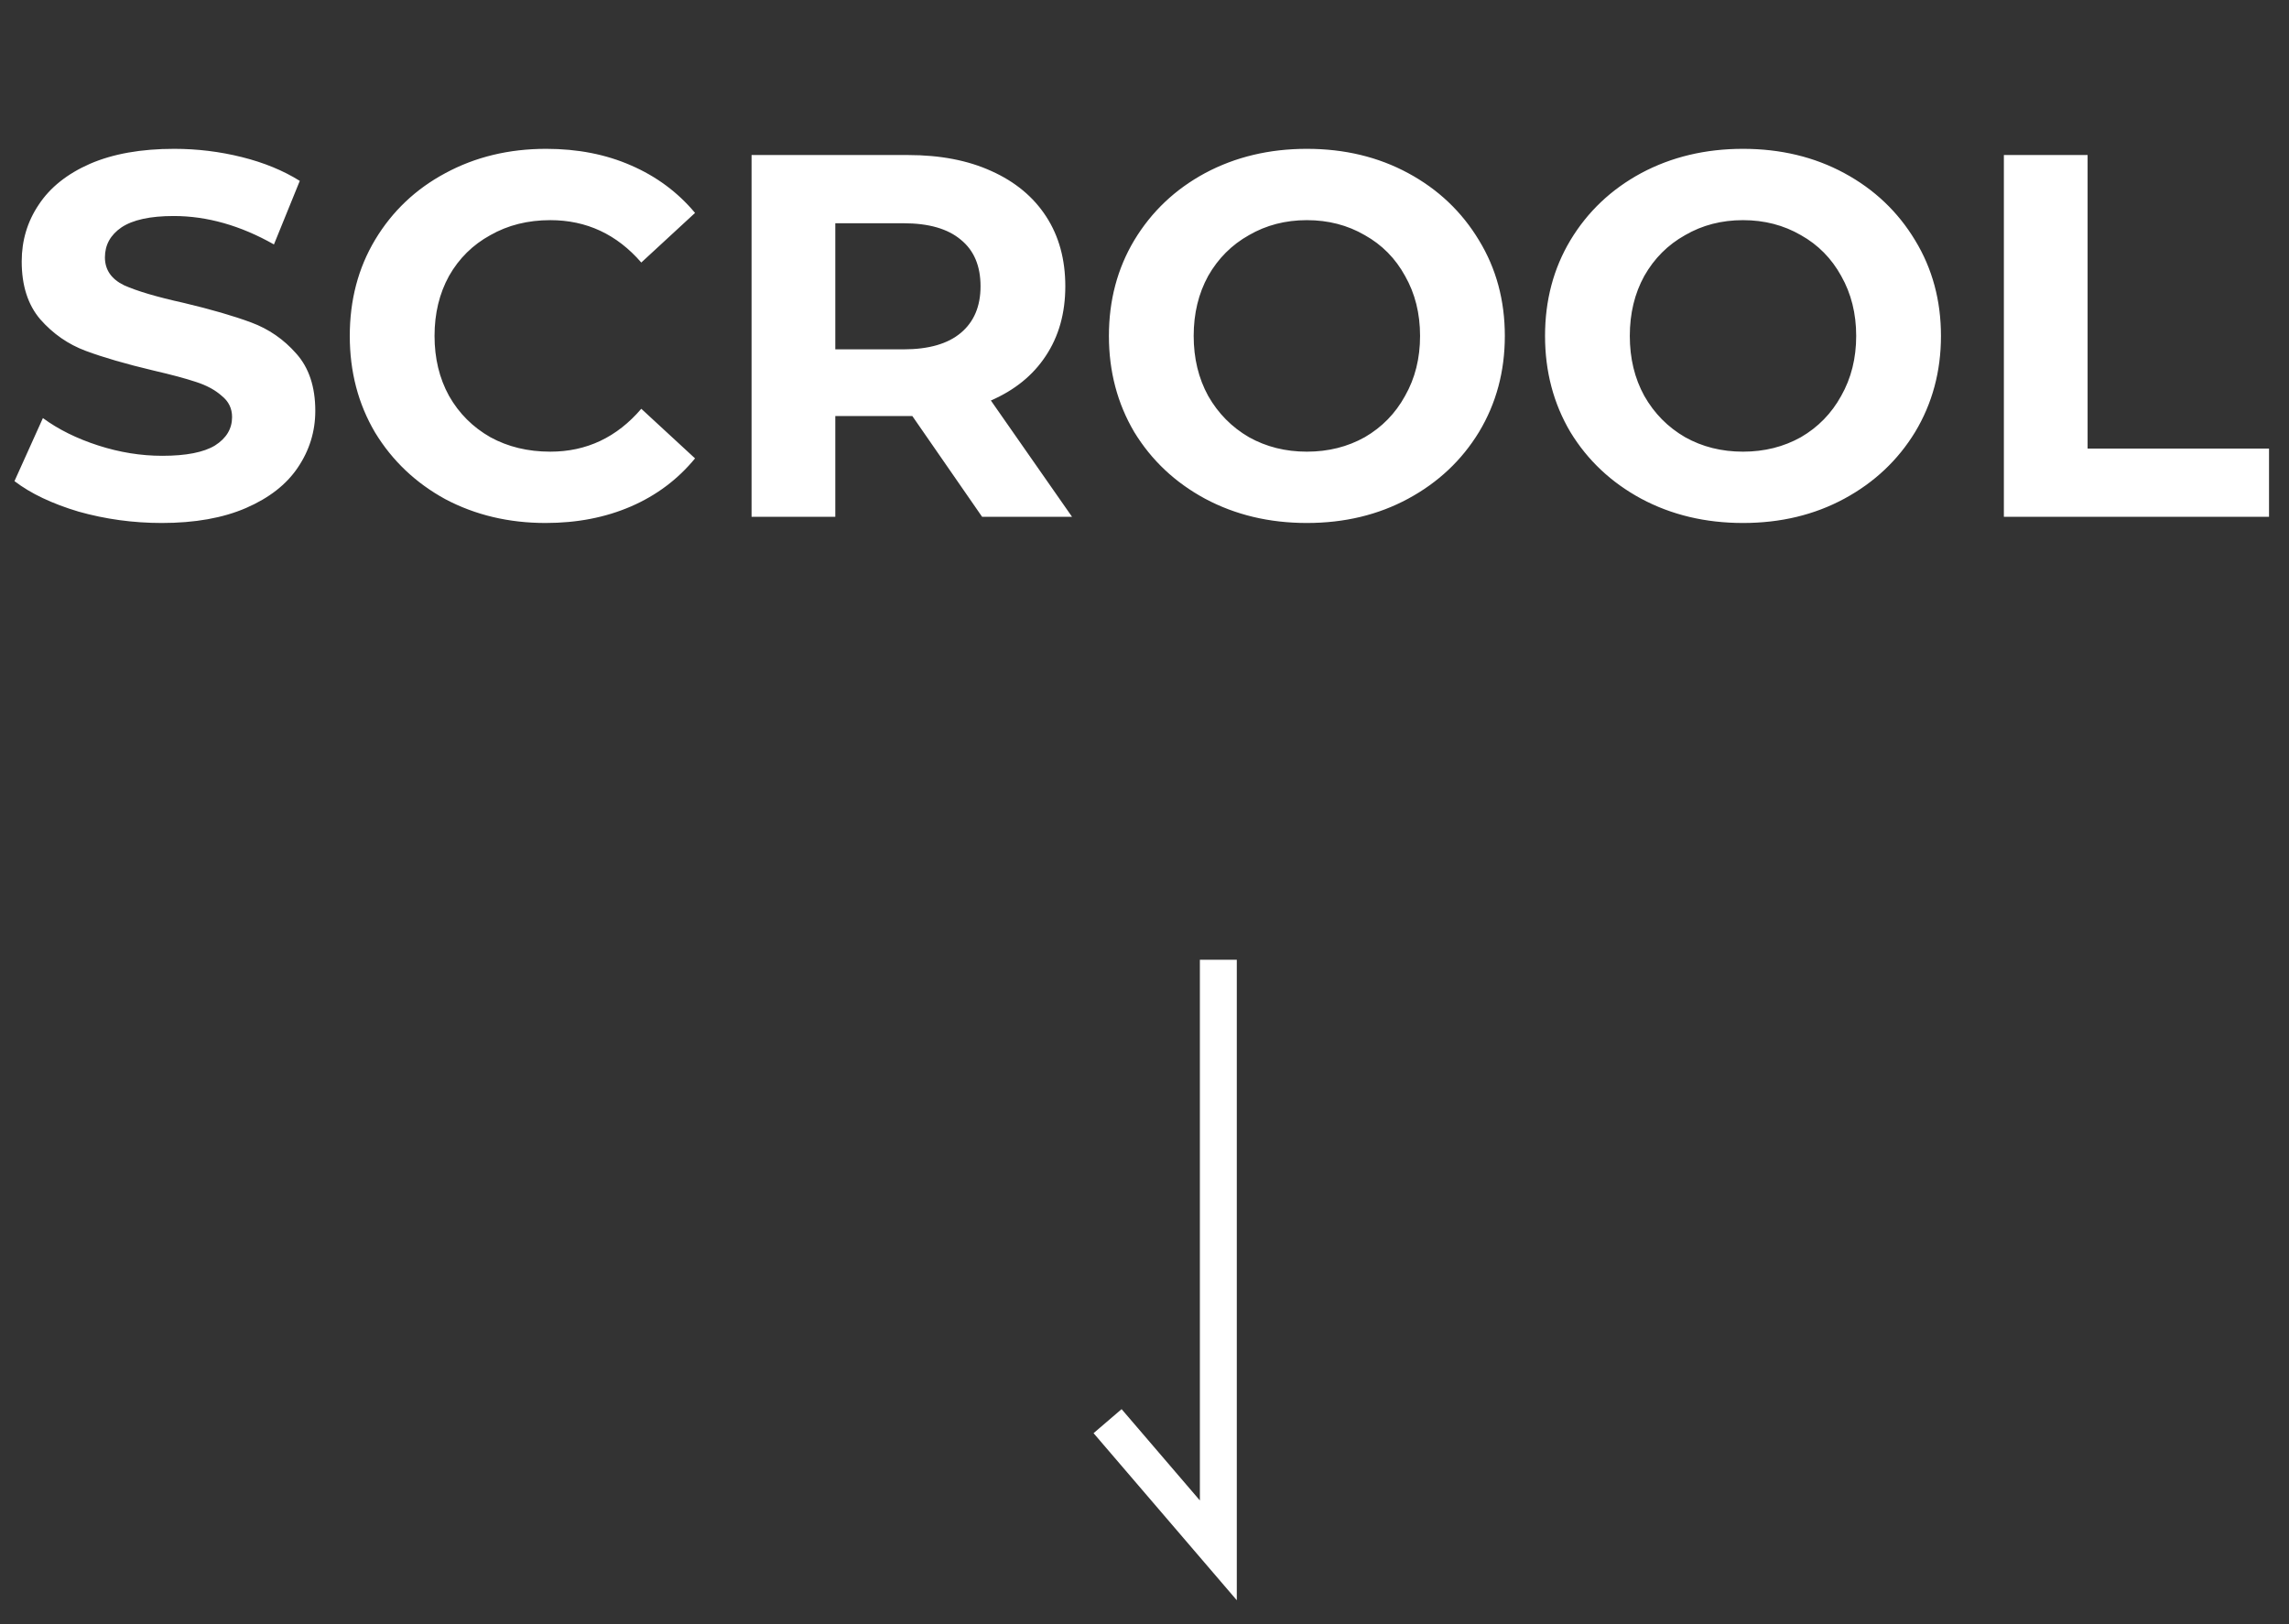 <svg width="62" height="44" viewBox="0 0 62 44" fill="none" xmlns="http://www.w3.org/2000/svg">
<rect x="0" y="0" width="62" height="44" fill="#333333" stroke="none"/>
<path d="M4.382 14.168C3.607 14.168 2.856 14.065 2.128 13.86C1.409 13.645 0.831 13.37 0.392 13.034L1.162 11.326C1.582 11.634 2.081 11.881 2.66 12.068C3.239 12.255 3.817 12.348 4.396 12.348C5.04 12.348 5.516 12.255 5.824 12.068C6.132 11.872 6.286 11.615 6.286 11.298C6.286 11.065 6.193 10.873 6.006 10.724C5.829 10.565 5.595 10.439 5.306 10.346C5.026 10.253 4.643 10.15 4.158 10.038C3.411 9.861 2.8 9.683 2.324 9.506C1.848 9.329 1.437 9.044 1.092 8.652C0.756 8.26 0.588 7.737 0.588 7.084C0.588 6.515 0.742 6.001 1.05 5.544C1.358 5.077 1.82 4.709 2.436 4.438C3.061 4.167 3.822 4.032 4.718 4.032C5.343 4.032 5.955 4.107 6.552 4.256C7.149 4.405 7.672 4.62 8.12 4.9L7.42 6.622C6.515 6.109 5.609 5.852 4.704 5.852C4.069 5.852 3.598 5.955 3.29 6.16C2.991 6.365 2.842 6.636 2.842 6.972C2.842 7.308 3.015 7.56 3.36 7.728C3.715 7.887 4.251 8.045 4.97 8.204C5.717 8.381 6.328 8.559 6.804 8.736C7.28 8.913 7.686 9.193 8.022 9.576C8.367 9.959 8.54 10.477 8.54 11.13C8.54 11.69 8.381 12.203 8.064 12.67C7.756 13.127 7.289 13.491 6.664 13.762C6.039 14.033 5.278 14.168 4.382 14.168ZM14.78 14.168C13.781 14.168 12.876 13.953 12.064 13.524C11.261 13.085 10.626 12.483 10.16 11.718C9.702 10.943 9.474 10.071 9.474 9.1C9.474 8.129 9.702 7.261 10.16 6.496C10.626 5.721 11.261 5.119 12.064 4.69C12.876 4.251 13.786 4.032 14.794 4.032C15.643 4.032 16.408 4.181 17.09 4.48C17.78 4.779 18.359 5.208 18.826 5.768L17.37 7.112C16.707 6.347 15.886 5.964 14.906 5.964C14.299 5.964 13.758 6.099 13.282 6.37C12.806 6.631 12.432 7 12.162 7.476C11.9 7.952 11.77 8.493 11.77 9.1C11.77 9.707 11.9 10.248 12.162 10.724C12.432 11.2 12.806 11.573 13.282 11.844C13.758 12.105 14.299 12.236 14.906 12.236C15.886 12.236 16.707 11.849 17.37 11.074L18.826 12.418C18.359 12.987 17.78 13.421 17.09 13.72C16.399 14.019 15.629 14.168 14.78 14.168ZM26.601 14L24.711 11.27H24.599H22.625V14H20.357L20.357 4.2H24.599C25.467 4.2 26.219 4.345 26.853 4.634C27.497 4.923 27.992 5.334 28.337 5.866C28.683 6.398 28.855 7.028 28.855 7.756C28.855 8.484 28.678 9.114 28.323 9.646C27.978 10.169 27.483 10.57 26.839 10.85L29.037 14L26.601 14ZM26.559 7.756C26.559 7.205 26.382 6.785 26.027 6.496C25.673 6.197 25.155 6.048 24.473 6.048H22.625V9.464H24.473C25.155 9.464 25.673 9.315 26.027 9.016C26.382 8.717 26.559 8.297 26.559 7.756ZM35.398 14.168C34.381 14.168 33.462 13.949 32.64 13.51C31.828 13.071 31.189 12.469 30.722 11.704C30.265 10.929 30.036 10.061 30.036 9.1C30.036 8.139 30.265 7.275 30.722 6.51C31.189 5.735 31.828 5.129 32.64 4.69C33.462 4.251 34.381 4.032 35.398 4.032C36.416 4.032 37.33 4.251 38.142 4.69C38.954 5.129 39.594 5.735 40.06 6.51C40.527 7.275 40.76 8.139 40.76 9.1C40.76 10.061 40.527 10.929 40.06 11.704C39.594 12.469 38.954 13.071 38.142 13.51C37.33 13.949 36.416 14.168 35.398 14.168ZM35.398 12.236C35.977 12.236 36.5 12.105 36.966 11.844C37.433 11.573 37.797 11.2 38.058 10.724C38.329 10.248 38.464 9.707 38.464 9.1C38.464 8.493 38.329 7.952 38.058 7.476C37.797 7 37.433 6.631 36.966 6.37C36.5 6.099 35.977 5.964 35.398 5.964C34.82 5.964 34.297 6.099 33.83 6.37C33.364 6.631 32.995 7 32.724 7.476C32.463 7.952 32.332 8.493 32.332 9.1C32.332 9.707 32.463 10.248 32.724 10.724C32.995 11.2 33.364 11.573 33.83 11.844C34.297 12.105 34.82 12.236 35.398 12.236ZM47.211 14.168C46.193 14.168 45.274 13.949 44.453 13.51C43.641 13.071 43.001 12.469 42.535 11.704C42.077 10.929 41.849 10.061 41.849 9.1C41.849 8.139 42.077 7.275 42.535 6.51C43.001 5.735 43.641 5.129 44.453 4.69C45.274 4.251 46.193 4.032 47.211 4.032C48.228 4.032 49.143 4.251 49.955 4.69C50.767 5.129 51.406 5.735 51.873 6.51C52.339 7.275 52.573 8.139 52.573 9.1C52.573 10.061 52.339 10.929 51.873 11.704C51.406 12.469 50.767 13.071 49.955 13.51C49.143 13.949 48.228 14.168 47.211 14.168ZM47.211 12.236C47.789 12.236 48.312 12.105 48.779 11.844C49.245 11.573 49.609 11.2 49.871 10.724C50.141 10.248 50.277 9.707 50.277 9.1C50.277 8.493 50.141 7.952 49.871 7.476C49.609 7 49.245 6.631 48.779 6.37C48.312 6.099 47.789 5.964 47.211 5.964C46.632 5.964 46.109 6.099 45.643 6.37C45.176 6.631 44.807 7 44.537 7.476C44.275 7.952 44.145 8.493 44.145 9.1C44.145 9.707 44.275 10.248 44.537 10.724C44.807 11.2 45.176 11.573 45.643 11.844C46.109 12.105 46.632 12.236 47.211 12.236ZM54.277 4.2H56.545V12.152L61.459 12.152V14L54.277 14V4.2Z" fill="white"/>
<path d="M33 26V42L30 38.5" stroke="white"/>
</svg>
